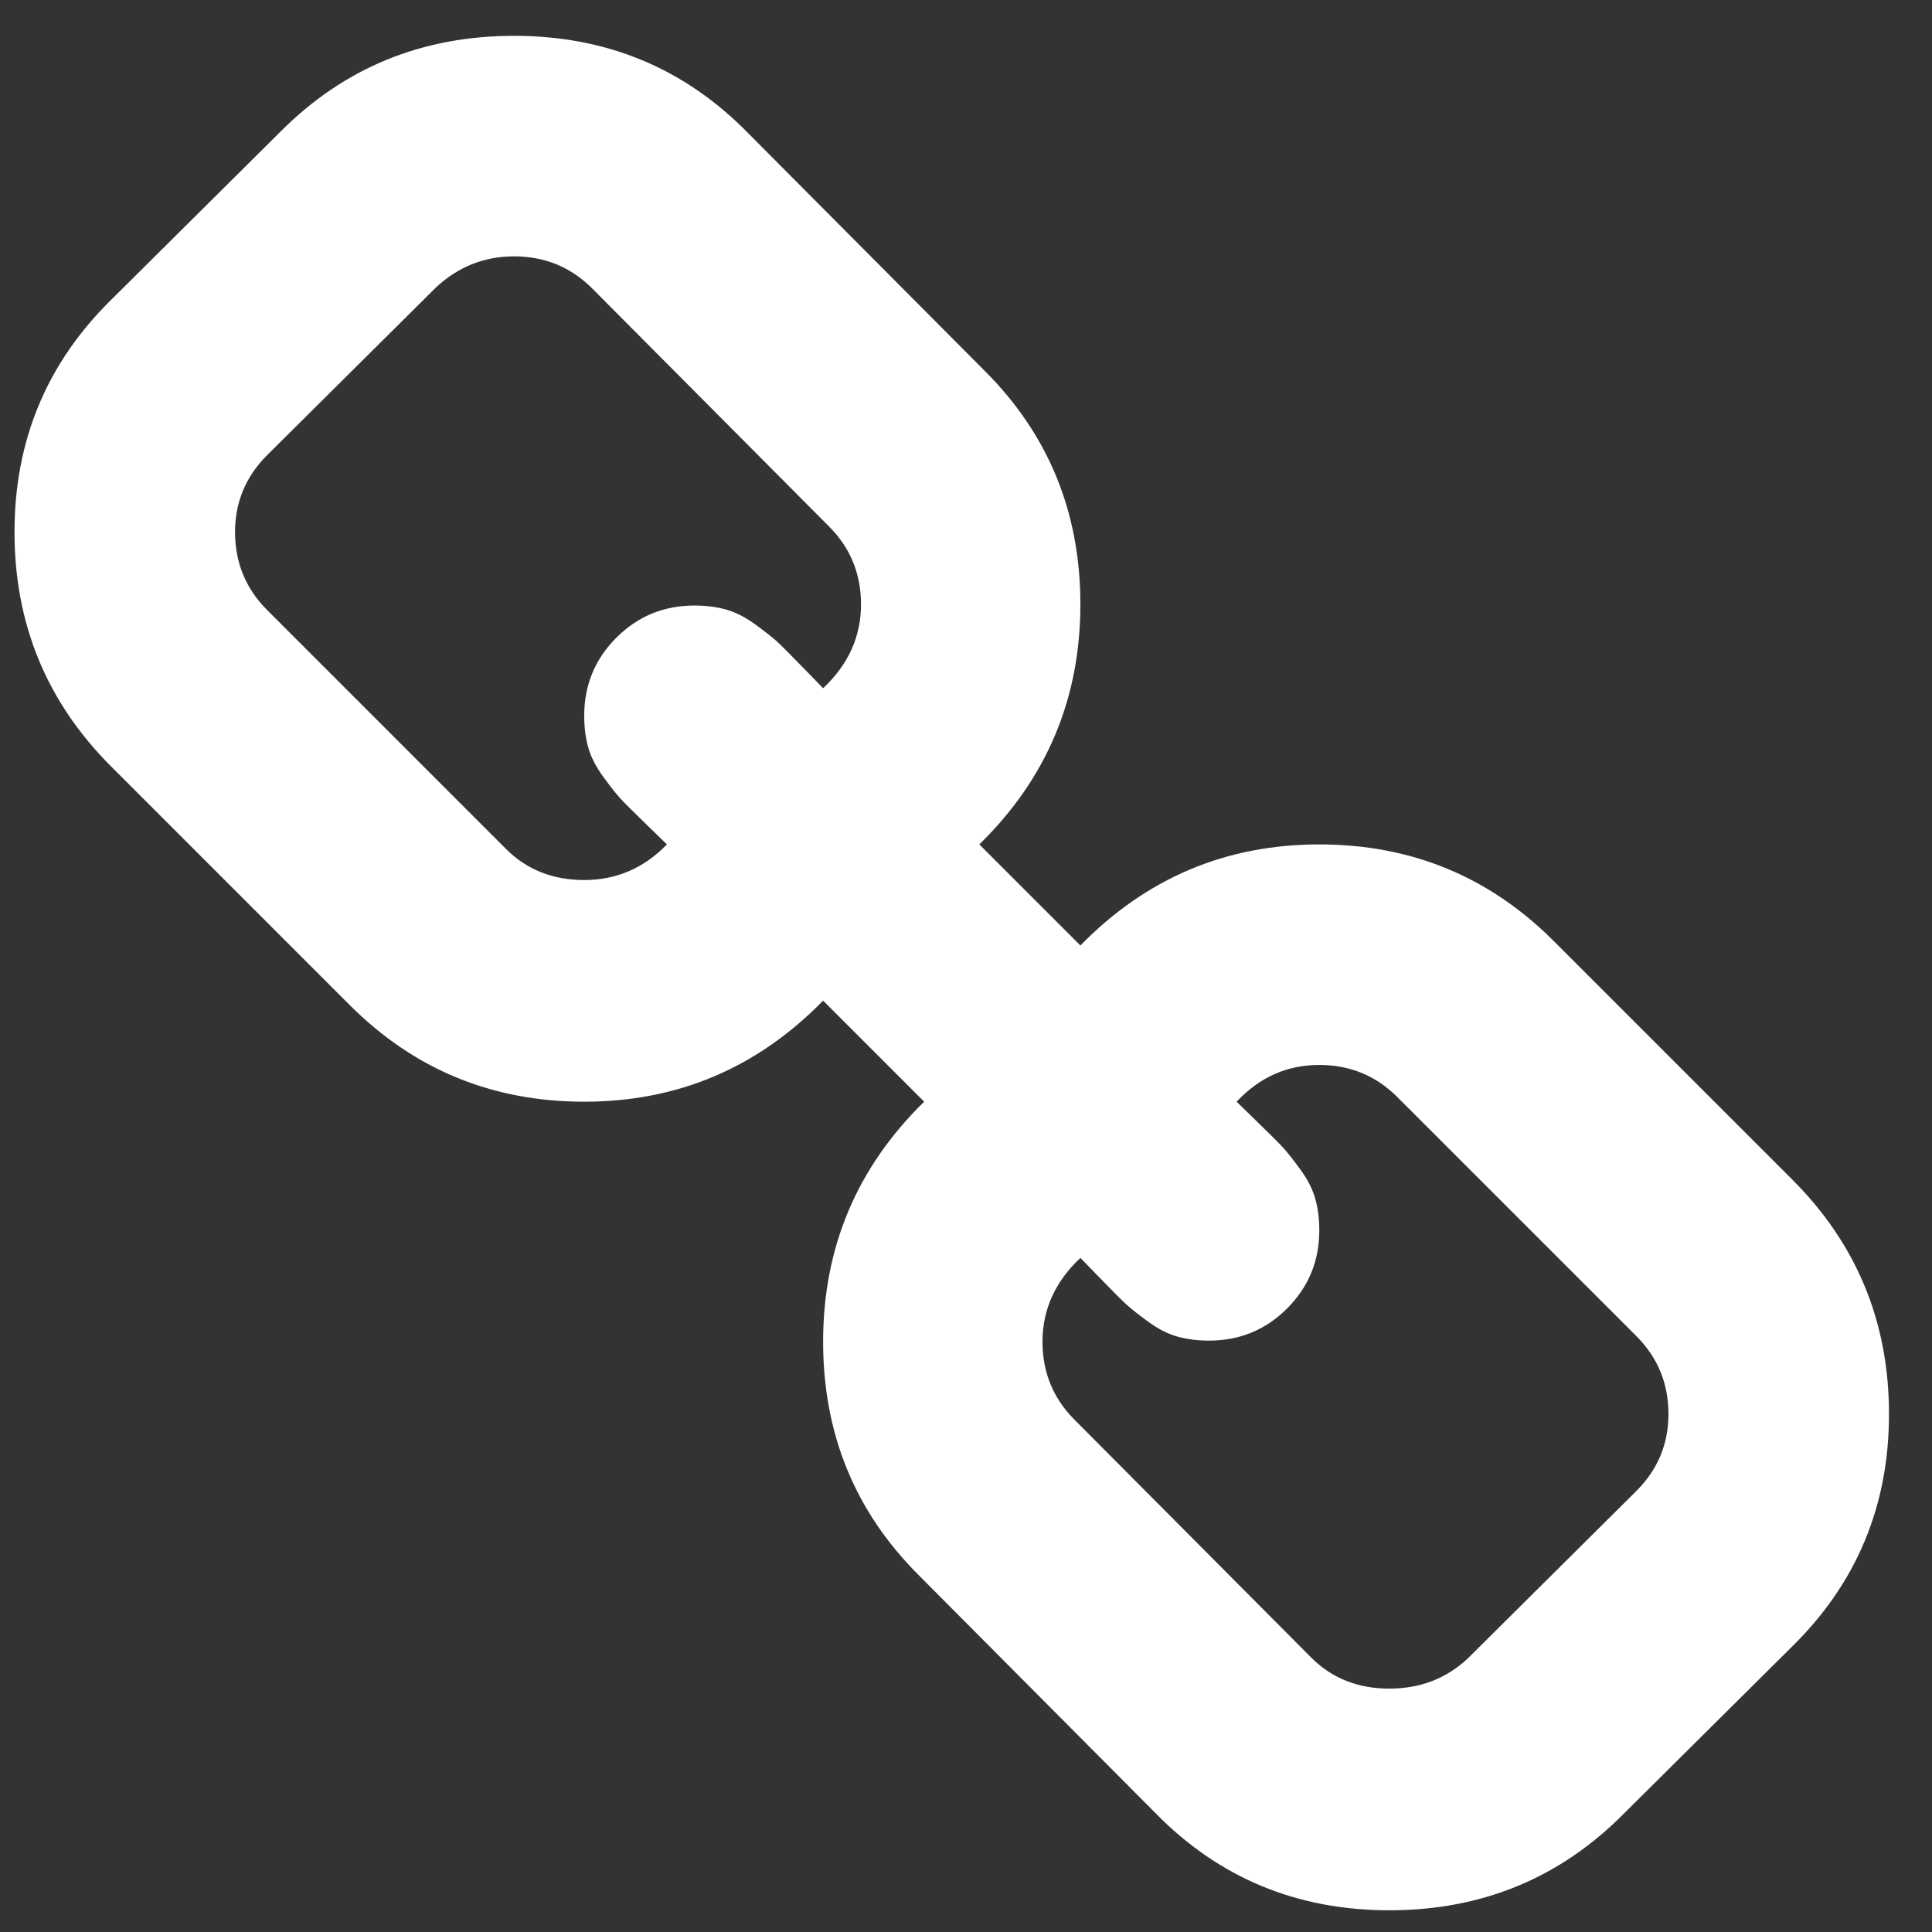 <?xml version="1.0" encoding="UTF-8" standalone="no"?><!DOCTYPE svg PUBLIC "-//W3C//DTD SVG 1.1//EN" "http://www.w3.org/Graphics/SVG/1.1/DTD/svg11.dtd"><svg width="100%" height="100%" viewBox="0 0 88 88" version="1.1" xmlns="http://www.w3.org/2000/svg" xmlns:xlink="http://www.w3.org/1999/xlink" xml:space="preserve" xmlns:serif="http://www.serif.com/" style="fill-rule:evenodd;clip-rule:evenodd;stroke-linejoin:round;stroke-miterlimit:2;"><rect x="0" y="0" width="88" height="88" fill="#333333" stroke="none"/><path id="icon-link" d="M75.996,64.411c0,-1.395 -0.488,-2.581 -1.465,-3.558l-10.882,-10.881c-0.976,-0.977 -2.162,-1.465 -3.557,-1.465c-1.465,-0 -2.72,0.558 -3.767,1.674c0.105,0.105 0.436,0.427 0.994,0.968c0.558,0.54 0.933,0.915 1.125,1.125c0.192,0.209 0.453,0.54 0.785,0.994c0.331,0.453 0.558,0.898 0.68,1.334c0.122,0.436 0.183,0.915 0.183,1.438c0,1.396 -0.488,2.581 -1.465,3.558c-0.976,0.976 -2.162,1.465 -3.557,1.465c-0.523,-0 -1.003,-0.061 -1.439,-0.183c-0.436,-0.122 -0.881,-0.349 -1.334,-0.68c-0.453,-0.332 -0.785,-0.593 -0.994,-0.785c-0.209,-0.192 -0.584,-0.567 -1.125,-1.125c-0.54,-0.558 -0.863,-0.889 -0.968,-0.994c-1.151,1.081 -1.726,2.354 -1.726,3.819c-0,1.395 0.488,2.581 1.465,3.558l10.777,10.829c0.941,0.942 2.127,1.412 3.557,1.412c1.395,0 2.581,-0.453 3.558,-1.36l7.69,-7.638c0.977,-0.976 1.465,-2.145 1.465,-3.505Zm-36.778,-36.883c-0,-1.395 -0.488,-2.581 -1.465,-3.557l-10.777,-10.83c-0.976,-0.976 -2.162,-1.464 -3.557,-1.464c-1.361,-0 -2.546,0.47 -3.558,1.412l-7.69,7.638c-0.977,0.977 -1.465,2.145 -1.465,3.505c-0,1.395 0.488,2.581 1.465,3.558l10.881,10.882c0.942,0.941 2.128,1.412 3.558,1.412c1.465,0 2.72,-0.541 3.767,-1.622c-0.105,-0.104 -0.436,-0.427 -0.994,-0.968c-0.558,-0.54 -0.933,-0.915 -1.125,-1.124c-0.192,-0.21 -0.454,-0.541 -0.785,-0.994c-0.331,-0.454 -0.558,-0.898 -0.68,-1.334c-0.122,-0.436 -0.183,-0.916 -0.183,-1.439c-0,-1.395 0.488,-2.581 1.465,-3.558c0.976,-0.976 2.162,-1.464 3.557,-1.464c0.523,-0 1.003,0.061 1.439,0.183c0.436,0.122 0.881,0.348 1.334,0.68c0.453,0.331 0.785,0.593 0.994,0.785c0.209,0.191 0.584,0.566 1.125,1.124c0.54,0.558 0.863,0.89 0.968,0.994c1.151,-1.081 1.726,-2.354 1.726,-3.819Zm42.428,26.211c2.93,2.929 4.395,6.487 4.395,10.672c-0,4.185 -1.483,7.725 -4.447,10.62l-7.691,7.638c-2.894,2.895 -6.434,4.342 -10.62,4.342c-4.22,0 -7.777,-1.482 -10.672,-4.446l-10.777,-10.83c-2.895,-2.895 -4.342,-6.435 -4.342,-10.62c-0,-4.29 1.534,-7.935 4.603,-10.934l-4.603,-4.604c-3,3.069 -6.627,4.604 -10.882,4.604c-4.185,0 -7.743,-1.465 -10.673,-4.394l-10.881,-10.882c-2.93,-2.93 -4.395,-6.487 -4.395,-10.673c0,-4.185 1.482,-7.725 4.447,-10.62l7.69,-7.638c2.895,-2.895 6.435,-4.342 10.621,-4.342c4.22,-0 7.777,1.482 10.672,4.447l10.777,10.829c2.895,2.895 4.342,6.435 4.342,10.62c0,4.29 -1.534,7.935 -4.603,10.934l4.603,4.604c3,-3.069 6.627,-4.604 10.882,-4.604c4.185,0 7.743,1.465 10.672,4.395l10.882,10.882Z" style="fill:#fff;fill-rule:nonzero;"/></svg>